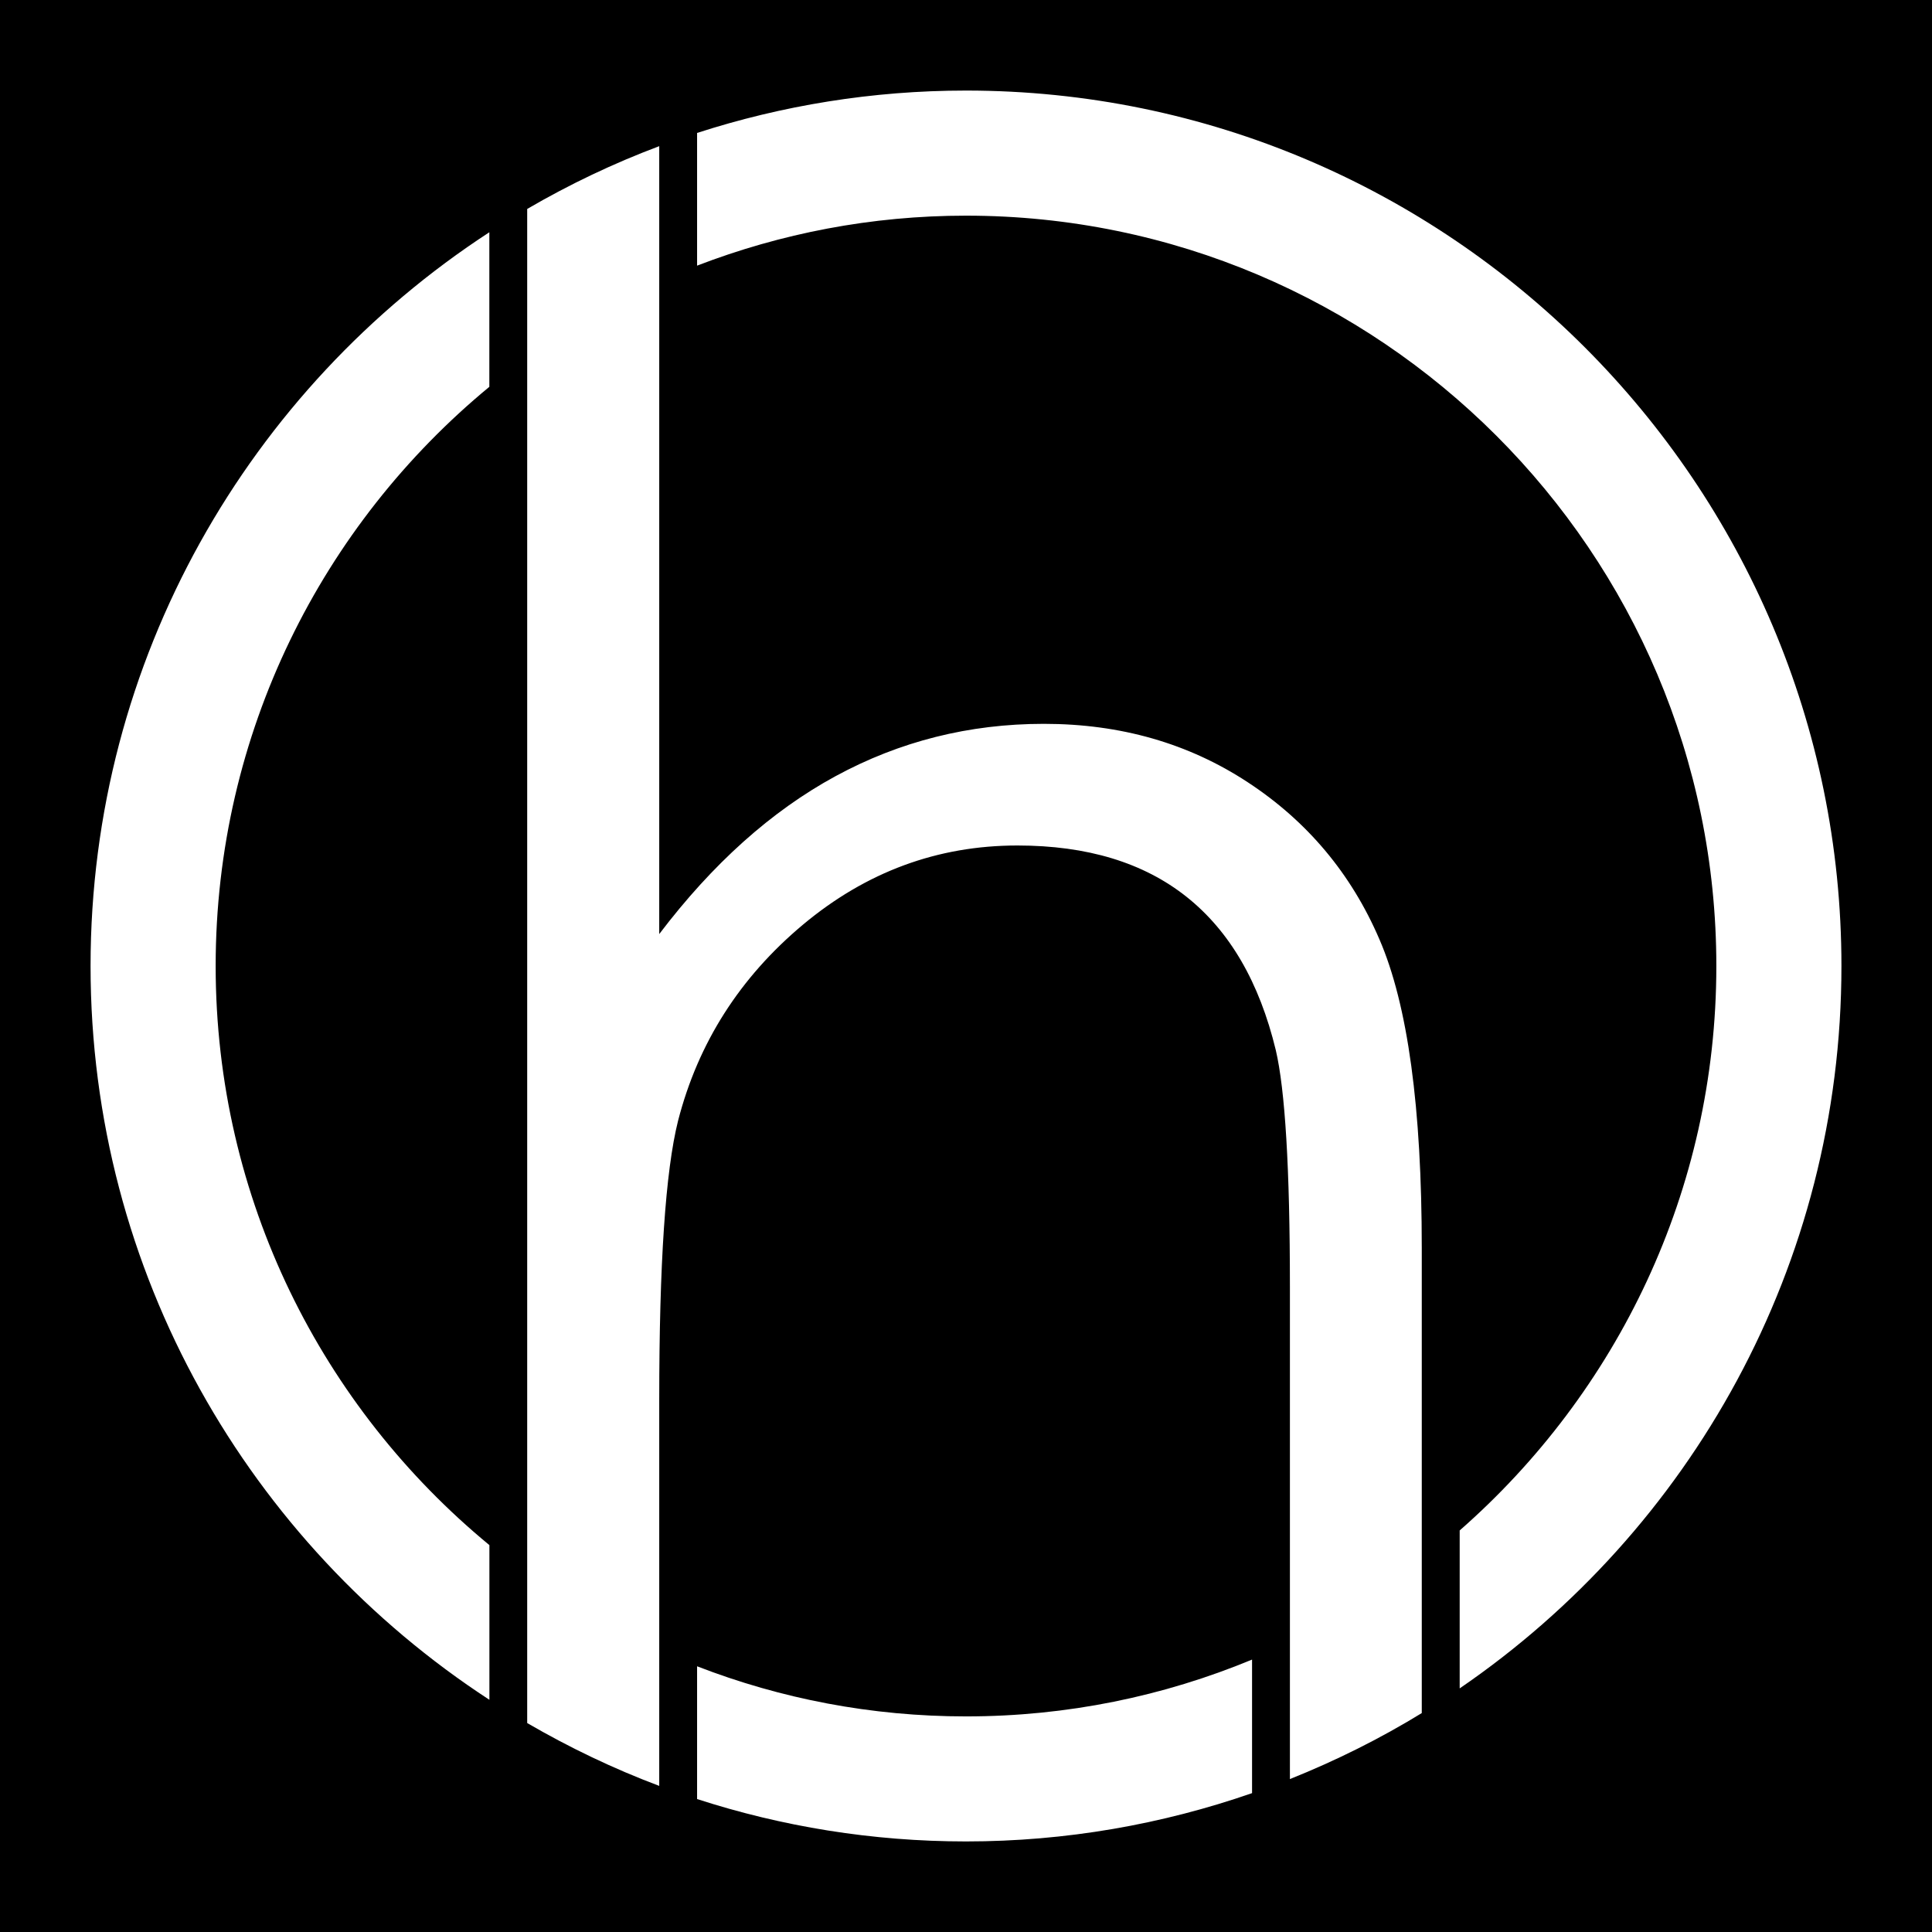 <?xml version="1.0" encoding="utf-8"?>
<!-- Generator: Adobe Illustrator 16.0.0, SVG Export Plug-In . SVG Version: 6.00 Build 0)  -->
<!DOCTYPE svg PUBLIC "-//W3C//DTD SVG 1.1//EN" "http://www.w3.org/Graphics/SVG/1.1/DTD/svg11.dtd">
<svg version="1.1" id="Layer_1" xmlns="http://www.w3.org/2000/svg" xmlns:xlink="http://www.w3.org/1999/xlink" x="0px" y="0px"
	 width="32px" height="32px" viewBox="0 0 32 32" enable-background="new 0 0 32 32" xml:space="preserve">
<path d="M0,0v32h32V0H0z M8.105,6.407C5.339,8.688,3.572,12.142,3.572,16c0,3.859,1.767,7.312,4.534,9.592v2.562
	C4.133,25.563,1.5,21.084,1.5,16c0-5.085,2.633-9.564,6.605-12.153V6.407z M20.738,29.7c-1.487,0.516-3.081,0.8-4.738,0.8
	c-1.553,0-3.05-0.247-4.454-0.702v-2.199c1.383,0.536,2.884,0.83,4.454,0.83c1.678,0,3.275-0.335,4.738-0.941V29.7z M23.549,28.374
	c-0.69,0.423-1.422,0.788-2.184,1.093v-8.156c0-1.956-0.08-3.262-0.234-3.918c-0.272-1.125-0.763-1.97-1.477-2.538
	c-0.713-0.567-1.647-0.851-2.802-0.851c-1.323,0-2.506,0.437-3.552,1.311c-1.046,0.875-1.737,1.958-2.069,3.248
	c-0.209,0.833-0.312,2.375-0.312,4.621v6.396c-0.761-0.286-1.492-0.637-2.187-1.041V3.461c0.695-0.405,1.425-0.754,2.187-1.04v13.05
	c0.884-1.165,1.858-2.038,2.92-2.615c1.062-0.577,2.211-0.867,3.45-0.867c1.271,0,2.397,0.323,3.38,0.969
	c0.983,0.645,1.711,1.512,2.178,2.599c0.471,1.087,0.702,2.792,0.702,5.113V28.374z M24.177,27.965v-2.616
	c2.603-2.282,4.251-5.624,4.251-9.349c0-6.853-5.574-12.428-12.428-12.428c-1.569,0-3.07,0.295-4.454,0.828V2.202
	C12.95,1.748,14.447,1.5,16,1.5c7.996,0,14.5,6.505,14.5,14.5C30.5,20.965,27.993,25.353,24.177,27.965z"/>
</svg>
